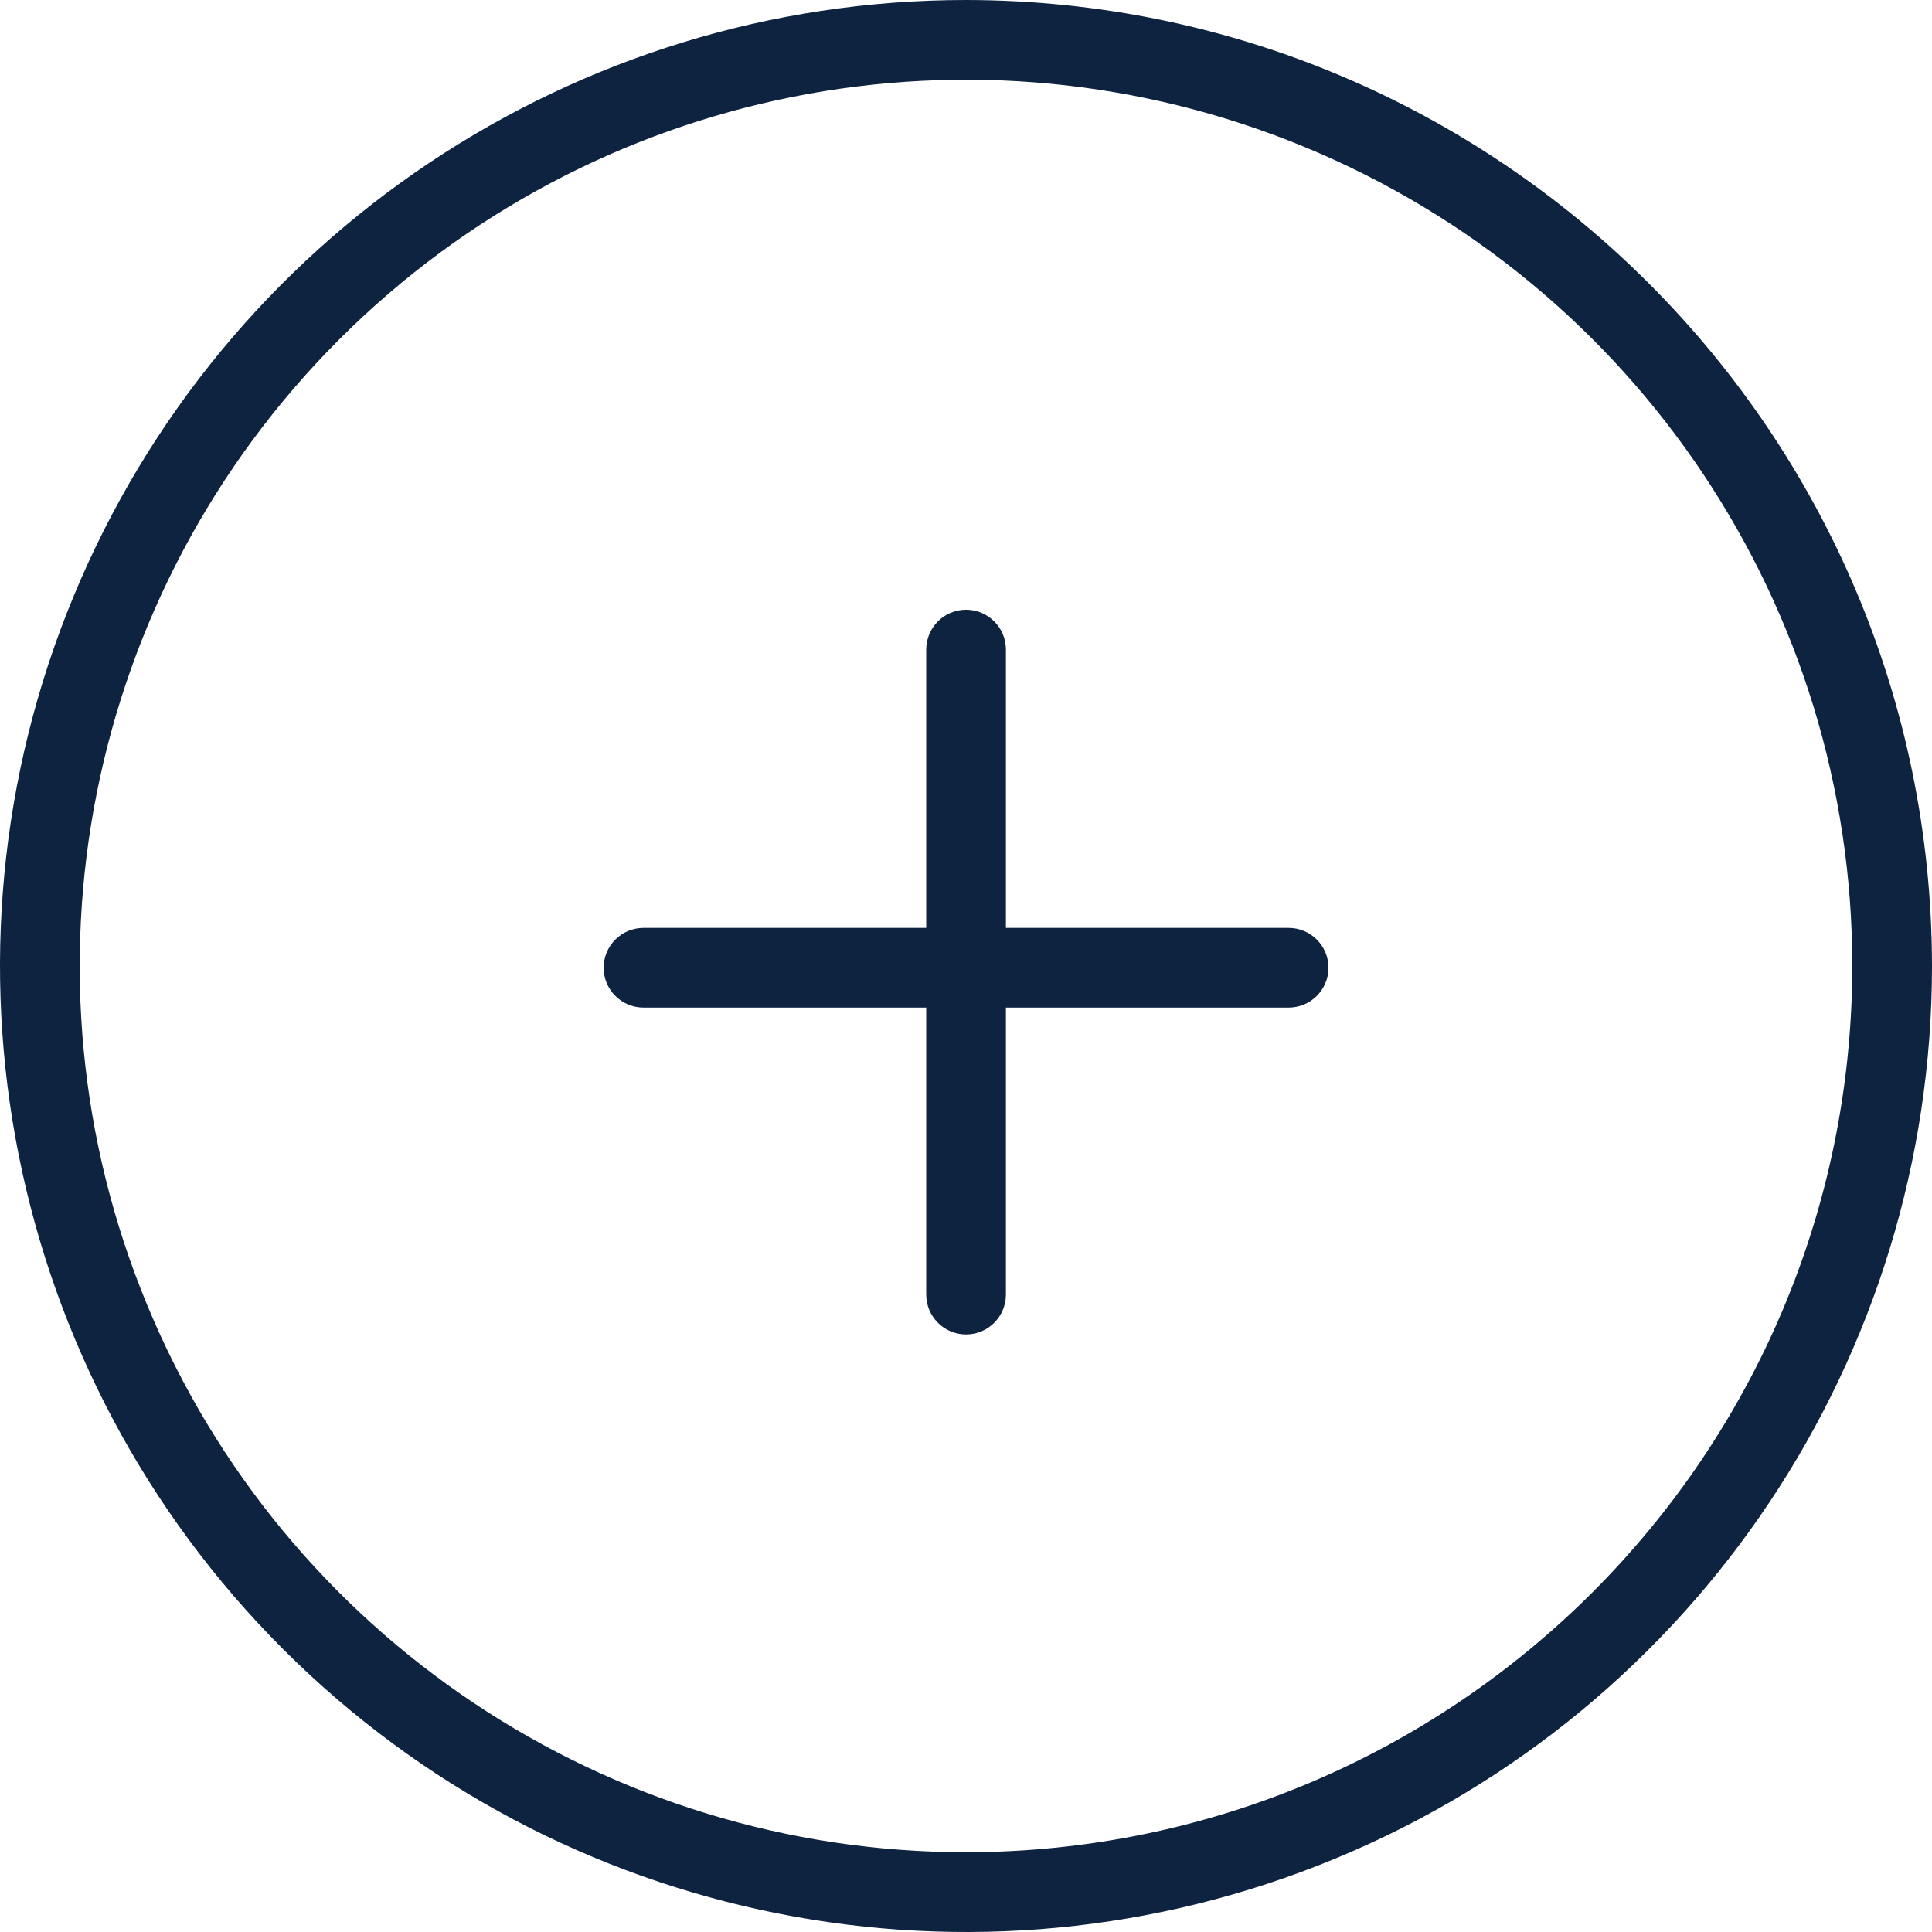 <?xml version="1.0" encoding="UTF-8"?>
<svg width="44px" height="44px" viewBox="0 0 44 44" version="1.1" xmlns="http://www.w3.org/2000/svg" xmlns:xlink="http://www.w3.org/1999/xlink">
    <title>noun_add_3322634</title>
    <g id="Homepage-Final" stroke="none" stroke-width="1" fill="none" fill-rule="evenodd" opacity="0.985">
        <g transform="translate(-1079, -4896)" fill="#0A203E" fill-rule="nonzero" id="Group-11-Copy">
            <g transform="translate(1066, 4885)">
                <g id="noun_add_3322634" transform="translate(13, 11)">
                    <path d="M22.001,0 C13.103,0 5.081,5.359 1.676,13.58 C-1.73,21.801 0.152,31.263 6.444,37.555 C12.736,43.848 22.198,45.73 30.419,42.325 C38.64,38.92 44,30.898 44,22 C43.986,9.856 34.145,0.014 22.001,0 Z M22.001,42.184 C13.837,42.184 6.477,37.267 3.353,29.724 C0.228,22.182 1.955,13.5 7.728,7.728 C13.5,1.955 22.182,0.228 29.724,3.352 C37.267,6.476 42.185,13.836 42.185,22 C42.172,33.142 33.143,42.171 22.001,42.184 L22.001,42.184 Z M30.255,22.04 C30.255,22.541 29.849,22.947 29.347,22.947 L22.909,22.947 L22.909,29.483 C22.909,29.984 22.503,30.391 22.001,30.391 C21.5,30.391 21.094,29.984 21.094,29.483 L21.094,22.947 L14.656,22.947 C14.155,22.947 13.748,22.541 13.748,22.04 C13.748,21.538 14.155,21.132 14.656,21.132 L21.094,21.132 L21.094,14.794 C21.094,14.293 21.5,13.886 22.001,13.886 C22.503,13.886 22.909,14.293 22.909,14.794 L22.909,21.132 L29.347,21.132 C29.849,21.132 30.255,21.538 30.255,22.04 L30.255,22.04 Z" id="Shape"></path>
                </g>
            </g>
        </g>
    </g>
</svg>